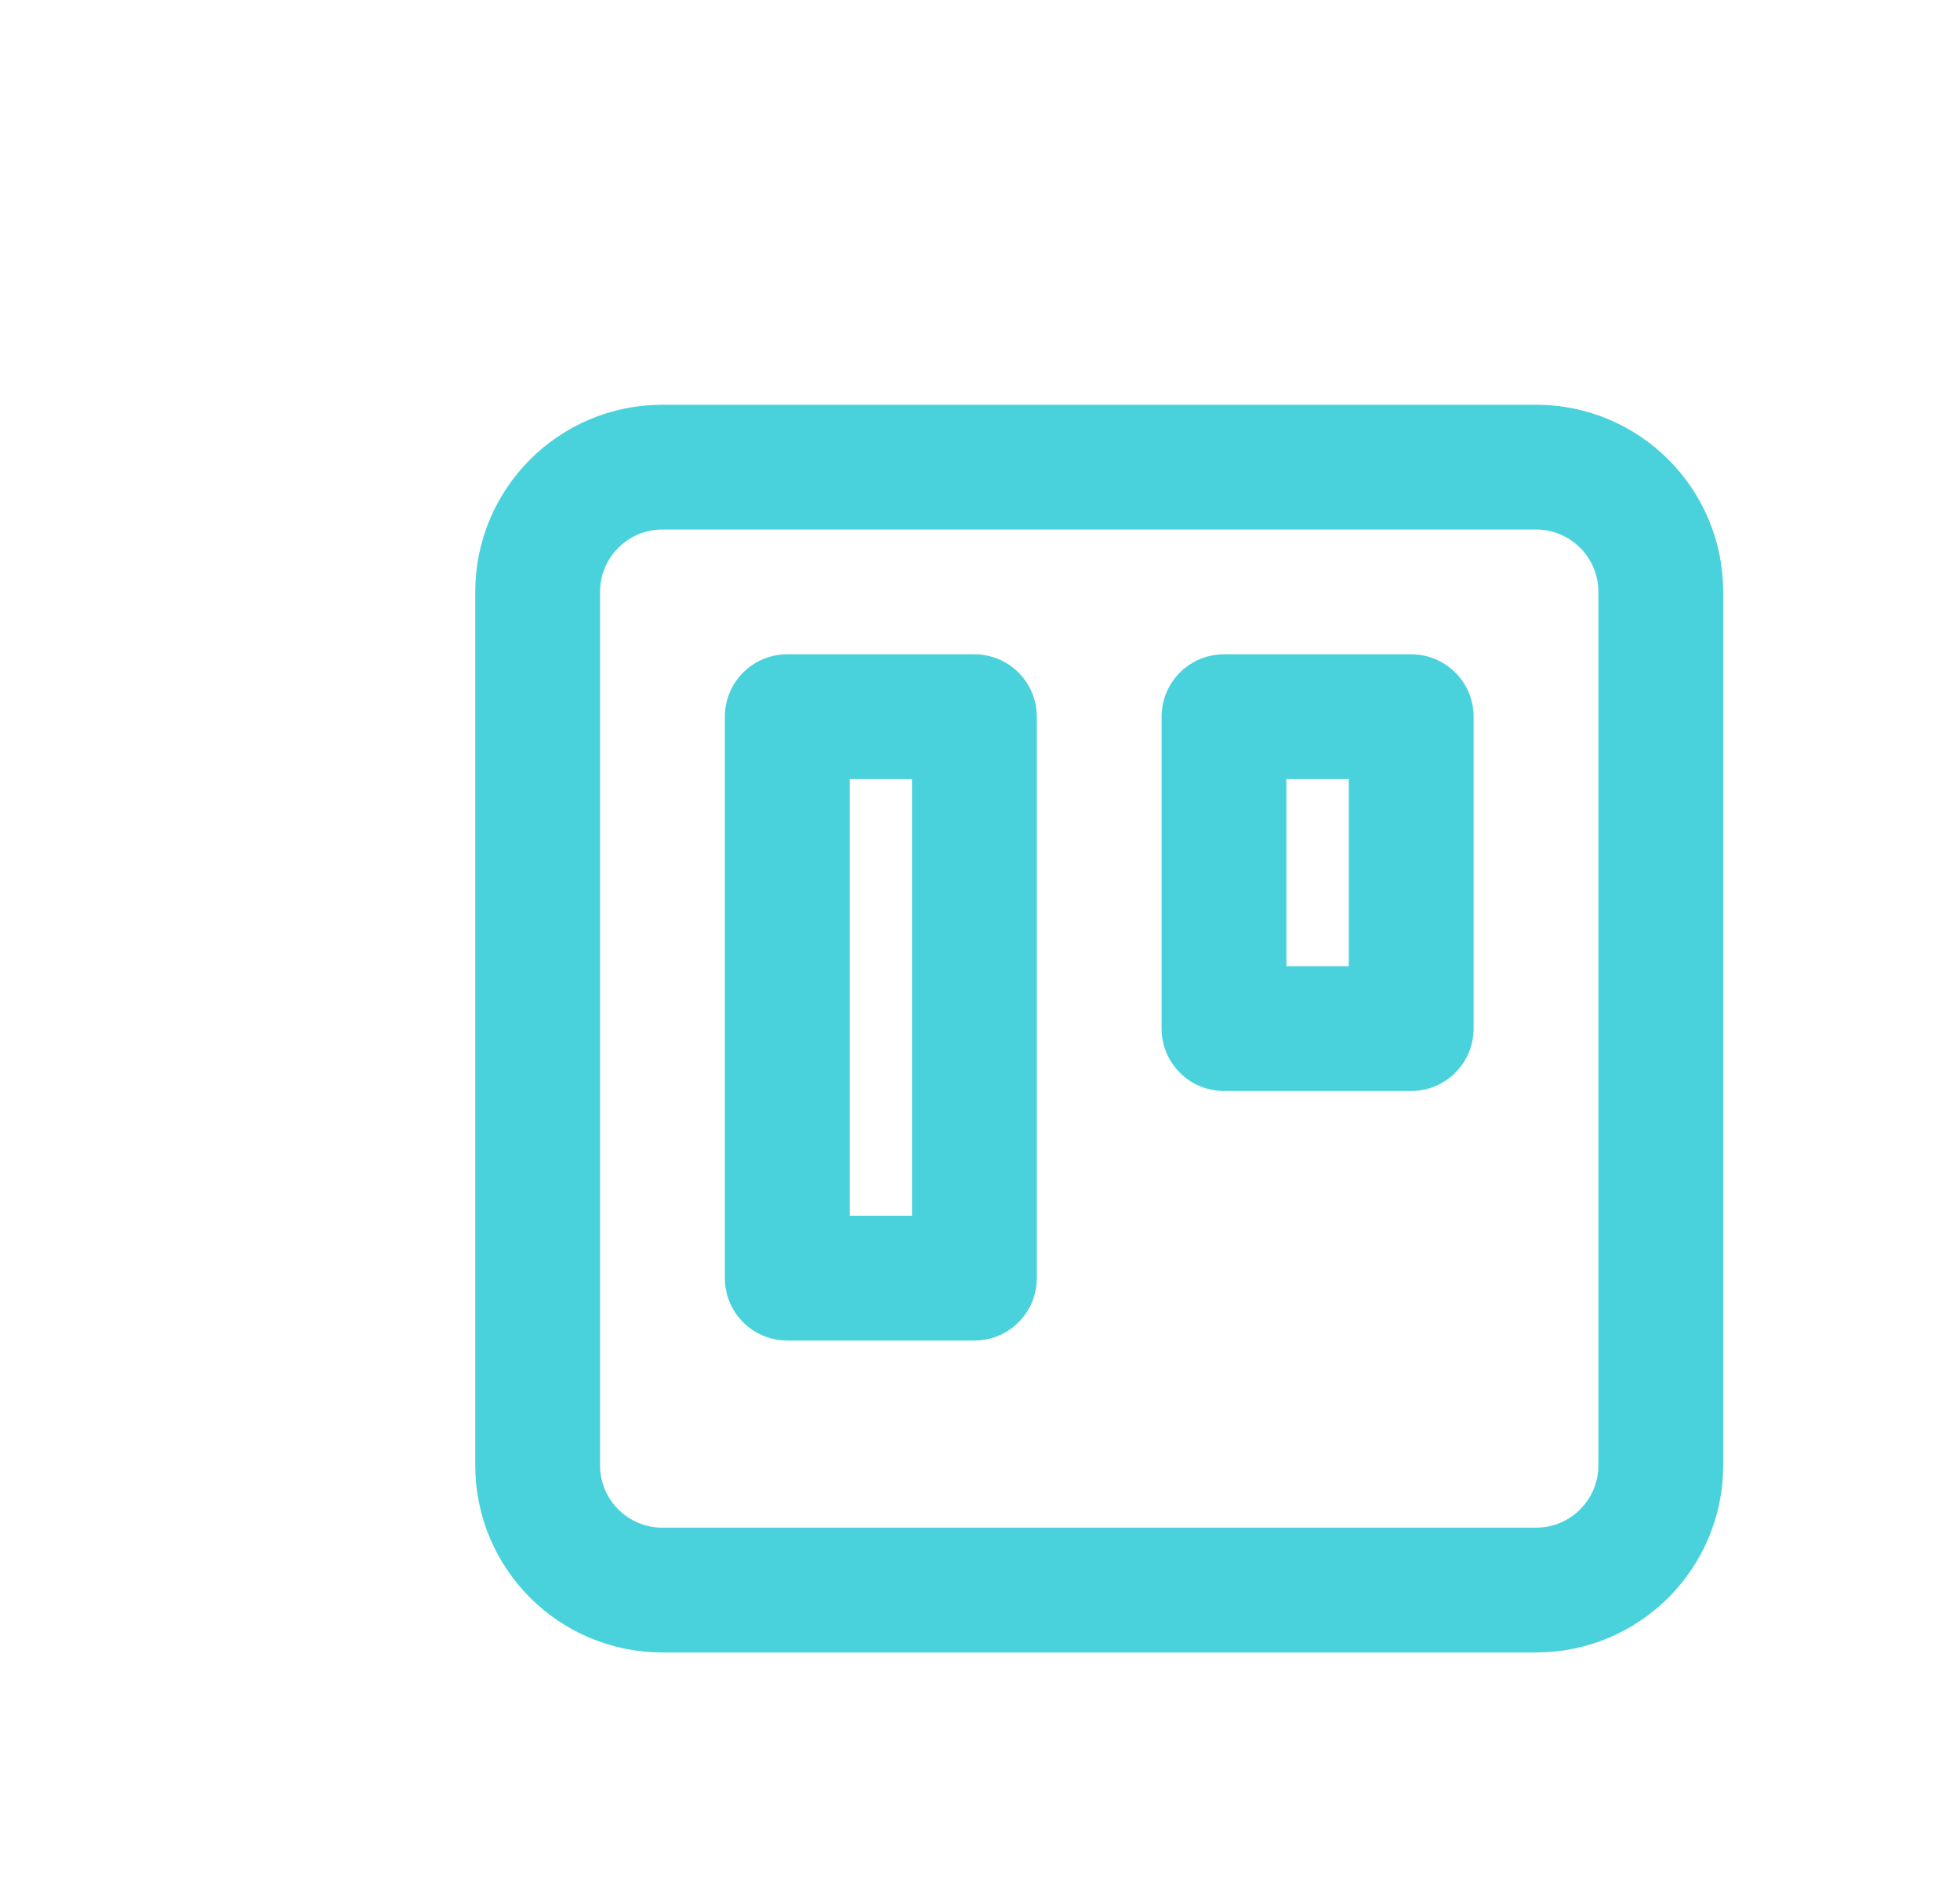 <svg width="35" height="34" viewBox="0 0 35 34" fill="none" xmlns="http://www.w3.org/2000/svg">
<g clip-path="url(#clip0_446_591)">
<path d="M27.429 8.343H11.829C10.598 8.343 9.601 9.341 9.601 10.571V26.171C9.601 27.402 10.598 28.399 11.829 28.399H27.429C28.66 28.399 29.657 27.402 29.657 26.171V10.571C29.657 9.341 28.66 8.343 27.429 8.343Z" stroke="#4AD2DC" stroke-width="2.229" stroke-linecap="round" stroke-linejoin="round"/>
<path d="M17.4 12.8H14.058V22.828H17.4V12.8Z" stroke="#4AD2DC" stroke-width="2.229" stroke-linecap="round" stroke-linejoin="round"/>
<path d="M25.2 12.8H21.857V18.371H25.2V12.8Z" stroke="#4AD2DC" stroke-width="2.229" stroke-linecap="round" stroke-linejoin="round"/>
</g>
<defs>
<clipPath id="clip0_446_591">
<rect width="27" height="27" fill="white" transform="translate(6 5)"/>
</clipPath>
</defs>
</svg>

